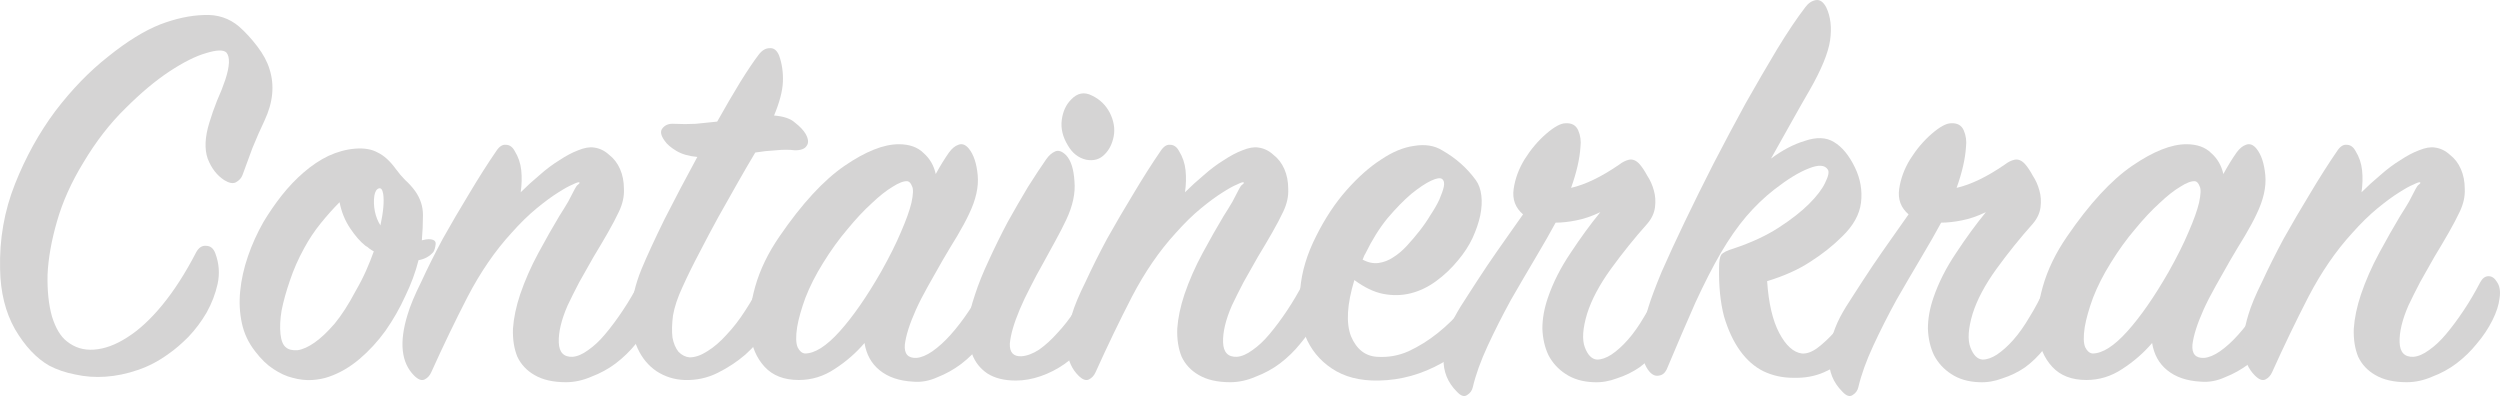 <?xml version="1.0" encoding="UTF-8" standalone="no"?>
<!-- Created with Inkscape (http://www.inkscape.org/) -->

<svg
   xmlns:dc="http://purl.org/dc/elements/1.1/"
   xmlns:cc="http://creativecommons.org/ns#"
   xmlns:rdf="http://www.w3.org/1999/02/22-rdf-syntax-ns#"
   xmlns:svg="http://www.w3.org/2000/svg"
   xmlns="http://www.w3.org/2000/svg"
   xmlns:sodipodi="http://sodipodi.sourceforge.net/DTD/sodipodi-0.dtd"
   xmlns:inkscape="http://www.inkscape.org/namespaces/inkscape"
   width="167.941mm"
   height="26.603mm"
   viewBox="0 0 595.066 94.261"
   id="svg2"
   version="1.1"
   inkscape:version="0.91 r13725"
   sodipodi:docname="Containerkran-Schriftzug (V).svg">
  <defs
     id="defs4" />
  <sodipodi:namedview
     id="base"
     pagecolor="#ffffff"
     bordercolor="#666666"
     borderopacity="1.0"
     inkscape:pageopacity="0.0"
     inkscape:pageshadow="2"
     inkscape:zoom="0.7"
     inkscape:cx="512.88497"
     inkscape:cy="28.603274"
     inkscape:document-units="px"
     inkscape:current-layer="layer1"
     showgrid="false"
     fit-margin-top="0"
     fit-margin-left="0"
     fit-margin-right="0"
     fit-margin-bottom="0"
     inkscape:window-width="1600"
     inkscape:window-height="837"
     inkscape:window-x="-8"
     inkscape:window-y="-8"
     inkscape:window-maximized="1"
     showguides="false" />
  <g
     inkscape:label="Ebene 1"
     inkscape:groupmode="layer"
     id="layer1"
     transform="translate(1460.819,-485.27)">
    <g
       style="font-style:normal;font-weight:normal;font-size:131.423px;line-height:70%;font-family:sans-serif;text-align:center;letter-spacing:0px;word-spacing:0px;text-anchor:middle;fill:#d5d4d4;fill-opacity:1;stroke:none;stroke-width:1px;stroke-linecap:butt;stroke-linejoin:miter;stroke-opacity:1"
       id="text3364">
      <path
         d="m -1397.85,513.951 q -1.446,3.023 -2.891,6.571 -1.314,3.548 -2.366,6.44 -0.394,1.051 -1.577,1.708 -1.051,0.526 -2.76,-0.526 -2.628,-1.708 -3.943,-5.126 -1.183,-3.417 0.394,-8.543 0.788,-2.628 1.84,-5.257 1.183,-2.628 1.971,-4.994 1.577,-4.863 0.263,-6.44 -1.051,-1.051 -4.863,0.131 -3.68,1.051 -8.674,4.337 -4.994,3.286 -10.514,8.805 -5.52,5.388 -9.988,12.879 -4.337,7.097 -6.308,14.062 -1.971,6.834 -2.234,12.617 -0.131,5.783 1.051,9.988 1.314,4.206 3.549,5.914 2.76,2.234 6.44,1.971 3.811,-0.263 7.885,-2.891 4.205,-2.628 8.411,-7.754 4.205,-5.126 8.017,-12.485 0.92,-1.709 2.366,-1.577 1.577,0 2.234,1.84 1.314,3.548 0.526,7.228 -0.788,3.548 -2.628,6.834 -1.84,3.154 -4.337,5.783 -2.497,2.497 -4.6,3.943 -3.549,2.628 -7.491,3.943 -3.811,1.314 -7.622,1.577 -3.68,0.263 -7.228,-0.526 -3.417,-0.657 -6.177,-2.103 -4.6,-2.628 -8.148,-8.674 -3.417,-6.045 -3.549,-14.325 -0.263,-10.645 3.549,-20.239 3.811,-9.594 9.594,-17.348 5.914,-7.754 12.617,-13.011 6.703,-5.388 12.354,-7.623 5.52,-2.103 10.382,-2.234 4.863,-0.263 8.411,2.76 2.234,1.971 4.337,4.731 2.103,2.76 2.891,5.388 1.84,5.783 -1.183,12.222 z"
         style="font-style:normal;font-variant:normal;font-weight:bold;font-stretch:normal;line-height:80%;font-family:'SignPainter HouseScript';-inkscape-font-specification:'SignPainter HouseScript Bold';text-align:center;text-anchor:middle;fill:#d5d4d4;fill-opacity:1"
         id="path4371" />
      <path
         d="m -1361.198,547.201 q -1.051,4.206 -3.154,8.543 -1.971,4.337 -4.731,8.28 -2.76,3.811 -6.177,6.703 -3.417,2.891 -7.228,4.206 -1.84,0.657 -4.074,0.789 -2.234,0.131 -4.6,-0.526 -2.234,-0.526 -4.6,-2.103 -2.234,-1.446 -4.337,-4.206 -2.366,-3.023 -3.154,-6.703 -0.789,-3.68 -0.394,-7.623 0.394,-4.074 1.84,-8.28 1.446,-4.206 3.68,-8.148 1.971,-3.286 4.337,-6.308 2.497,-3.154 5.257,-5.52 2.891,-2.497 5.914,-3.943 3.154,-1.446 6.308,-1.708 3.285,-0.263 5.388,0.92 2.234,1.051 4.337,3.943 1.051,1.446 2.234,2.628 1.314,1.183 2.366,2.628 1.84,2.628 1.84,5.651 0,3.023 -0.263,6.045 1.051,-0.263 1.577,-0.263 1.84,0 1.708,1.183 -0.132,1.183 -0.526,1.84 -1.314,1.577 -3.549,1.971 z m -10.514,-15.377 q -0.263,1.84 0.131,3.811 0.394,1.84 1.314,3.286 1.051,-4.863 0.657,-7.491 -0.263,-1.577 -1.051,-1.314 -0.789,0.263 -1.051,1.708 z m -2.103,11.96 q -1.84,-1.446 -3.68,-4.206 -1.84,-2.76 -2.497,-6.177 -2.234,2.234 -4.468,4.994 -2.234,2.76 -3.943,5.914 -2.103,3.811 -3.417,7.754 -1.314,3.811 -1.971,7.097 -0.526,3.154 -0.263,5.651 0.263,2.366 1.314,3.154 0.92,0.789 2.76,0.657 1.84,-0.263 4.074,-1.84 2.234,-1.577 4.731,-4.468 2.497,-3.023 4.994,-7.754 1.446,-2.497 2.497,-4.863 1.051,-2.366 1.84,-4.6 -0.526,-0.263 -1.051,-0.657 -0.394,-0.394 -0.92,-0.657 z"
         style="font-style:normal;font-variant:normal;font-weight:bold;font-stretch:normal;line-height:80%;font-family:'SignPainter HouseScript';-inkscape-font-specification:'SignPainter HouseScript Bold';text-align:center;text-anchor:middle;fill:#d5d4d4;fill-opacity:1"
         id="path4373" />
      <path
         d="m -1305.733,561.526 q -1.446,2.891 -3.68,5.52 -2.103,2.628 -4.863,4.731 -2.628,1.971 -5.783,3.154 -3.023,1.314 -6.045,1.314 -4.6,0 -7.491,-1.709 -2.76,-1.577 -4.074,-4.337 -1.183,-2.891 -1.051,-6.703 0.263,-3.811 1.708,-8.148 1.708,-4.994 4.337,-9.857 2.628,-4.863 4.994,-8.805 1.183,-1.84 2.103,-3.417 0.92,-1.708 1.577,-3.023 0.394,-0.789 0.788,-1.051 0.526,-0.394 0.263,-0.526 -0.263,-0.131 -1.577,0.526 -1.314,0.526 -3.549,1.971 -2.103,1.314 -4.994,3.68 -2.891,2.366 -6.045,5.914 -5.783,6.308 -10.383,15.114 -4.468,8.674 -8.674,18.005 -0.526,1.183 -1.577,1.708 -1.051,0.526 -2.497,-0.92 -4.6,-4.6 -1.577,-14.457 0.92,-3.154 3.286,-7.885 2.234,-4.863 5.125,-10.251 3.023,-5.388 6.308,-10.777 3.286,-5.52 6.44,-10.12 1.051,-1.577 2.234,-1.446 1.314,0 2.103,1.446 1.314,2.103 1.577,4.6 0.263,2.497 -0.131,5.257 2.103,-2.103 4.468,-4.074 2.366,-2.103 4.731,-3.548 2.366,-1.577 4.468,-2.366 2.234,-0.92 3.811,-0.657 1.971,0.263 3.548,1.709 1.708,1.314 2.628,3.417 0.92,2.103 0.92,4.731 0.132,2.628 -1.183,5.388 -1.051,2.234 -2.628,4.994 -1.577,2.76 -3.417,5.783 -1.708,3.023 -3.417,6.045 -1.577,3.023 -2.76,5.52 -2.234,5.126 -2.103,8.805 0.131,3.548 3.286,3.417 1.708,-0.131 3.68,-1.577 2.103,-1.446 4.074,-3.811 2.103,-2.497 4.206,-5.651 2.103,-3.154 3.943,-6.703 0.788,-1.446 1.971,-1.446 1.183,0 1.971,1.314 1.051,1.446 0.657,3.943 -0.263,2.366 -1.708,5.257 z"
         style="font-style:normal;font-variant:normal;font-weight:bold;font-stretch:normal;line-height:80%;font-family:'SignPainter HouseScript';-inkscape-font-specification:'SignPainter HouseScript Bold';text-align:center;text-anchor:middle;fill:#d5d4d4;fill-opacity:1"
         id="path4375" />
      <path
         d="m -1271.581,521.048 q -1.971,-0.263 -4.6,0 -2.497,0.131 -4.863,0.526 -1.971,3.286 -4.205,7.228 -2.234,3.943 -4.6,8.148 -2.234,4.074 -4.468,8.411 -2.234,4.206 -4.074,8.28 -1.708,3.68 -2.234,6.703 -0.394,3.023 -0.131,5.257 0.394,2.103 1.446,3.417 1.183,1.183 2.628,1.314 1.971,0 4.206,-1.446 2.366,-1.446 4.6,-3.943 2.366,-2.497 4.468,-5.783 2.234,-3.417 4.074,-7.228 0.657,-1.446 2.234,-1.84 1.708,-0.394 2.366,1.971 0.657,1.84 0.131,3.943 -0.394,1.971 -1.446,4.206 -0.657,1.446 -2.628,4.206 -1.84,2.628 -4.731,5.257 -2.891,2.497 -6.571,4.337 -3.68,1.84 -7.885,1.708 -3.68,-0.131 -6.703,-2.103 -2.891,-1.971 -4.468,-5.388 -1.577,-3.417 -1.446,-8.28 0,-4.863 2.366,-10.645 1.971,-4.731 5.52,-11.96 3.68,-7.228 7.754,-14.719 -3.023,-0.263 -4.994,-1.446 -1.971,-1.183 -2.76,-2.366 -1.446,-1.971 -0.526,-3.023 0.92,-1.183 2.76,-1.051 2.628,0.131 5.125,0 2.628,-0.263 5.125,-0.526 3.023,-5.388 5.52,-9.462 2.628,-4.206 4.337,-6.44 1.183,-1.577 2.628,-1.577 1.446,-0.131 2.234,1.708 1.051,2.891 0.92,6.308 -0.132,3.286 -2.103,8.017 3.417,0.263 4.994,1.708 1.708,1.314 2.497,2.628 1.051,1.84 0.263,2.891 -0.657,1.051 -2.76,1.051 z"
         style="font-style:normal;font-variant:normal;font-weight:bold;font-stretch:normal;line-height:80%;font-family:'SignPainter HouseScript';-inkscape-font-specification:'SignPainter HouseScript Bold';text-align:center;text-anchor:middle;fill:#d5d4d4;fill-opacity:1"
         id="path4377" />
      <path
         d="m -1223.632,561.526 q -1.314,2.76 -3.549,5.52 -2.103,2.76 -4.863,4.863 -2.628,1.971 -5.651,3.154 -2.891,1.314 -5.783,1.051 -4.994,-0.263 -8.017,-2.76 -2.891,-2.366 -3.548,-6.44 -3.023,3.548 -7.097,6.177 -3.943,2.628 -8.543,2.628 -5.257,0 -8.148,-3.154 -2.891,-3.154 -3.417,-8.017 -0.526,-4.994 1.183,-11.04 1.708,-6.045 5.783,-11.96 8.017,-11.697 15.508,-16.822 7.491,-5.126 12.88,-5.126 3.811,0 5.914,2.103 2.234,1.971 2.891,4.994 1.577,-2.891 3.154,-5.126 1.051,-1.446 2.234,-1.84 1.314,-0.526 2.497,0.92 1.708,2.103 2.103,6.308 0.394,4.206 -2.103,9.331 -1.051,2.234 -2.76,5.126 -1.708,2.76 -3.548,5.914 -1.708,3.023 -3.417,6.045 -1.708,3.023 -2.891,5.651 -2.234,4.994 -2.628,8.28 -0.263,3.286 2.76,3.154 1.708,-0.131 3.811,-1.577 2.234,-1.577 4.337,-3.943 2.234,-2.497 4.337,-5.651 2.103,-3.154 3.811,-6.571 0.657,-1.314 1.84,-1.577 1.314,-0.263 2.103,1.446 0.526,1.183 0.263,3.68 -0.131,2.366 -1.446,5.257 z m -41.267,-13.668 q -2.628,4.206 -4.205,8.28 -1.446,3.943 -1.971,6.965 -0.526,3.417 0.132,4.863 0.657,1.314 1.708,1.446 3.548,0 8.28,-5.257 4.731,-5.257 9.857,-14.194 3.023,-5.388 4.731,-9.462 1.84,-4.206 2.497,-6.965 0.657,-3.023 0.131,-3.943 -0.394,-1.051 -1.051,-1.183 -1.314,-0.131 -3.548,1.314 -2.234,1.314 -4.994,3.943 -2.76,2.497 -5.783,6.177 -3.023,3.548 -5.783,8.017 z"
         style="font-style:normal;font-variant:normal;font-weight:bold;font-stretch:normal;line-height:80%;font-family:'SignPainter HouseScript';-inkscape-font-specification:'SignPainter HouseScript Bold';text-align:center;text-anchor:middle;fill:#d5d4d4;fill-opacity:1"
         id="path4379" />
      <path
         d="m -1197.841,521.968 q -1.708,1.84 -4.468,1.314 -2.76,-0.657 -4.337,-3.417 -1.84,-3.023 -1.446,-6.045 0.394,-3.023 2.234,-4.863 2.234,-2.366 4.994,-0.92 2.76,1.314 4.206,4.074 1.446,2.891 0.92,5.651 -0.526,2.628 -2.103,4.206 z m -0.657,39.558 q -1.577,3.154 -3.943,5.783 -2.234,2.628 -4.994,4.6 -2.628,1.84 -5.651,2.891 -3.023,1.051 -5.914,1.051 -4.205,0 -6.834,-1.709 -2.497,-1.708 -3.548,-4.468 -1.183,-2.891 -0.92,-6.571 0.131,-3.68 1.577,-7.754 1.183,-3.68 3.286,-8.148 2.103,-4.6 4.468,-9.068 2.497,-4.468 4.863,-8.411 2.497,-3.943 4.337,-6.571 0.92,-1.314 2.103,-1.84 1.183,-0.526 2.628,0.92 1.708,1.84 1.971,6.177 0.394,4.206 -1.971,9.2 -1.051,2.234 -2.497,4.863 -1.446,2.628 -3.023,5.52 -1.577,2.76 -3.023,5.651 -1.446,2.76 -2.497,5.257 -2.103,4.994 -2.366,8.148 -0.132,3.154 2.76,3.023 1.971,-0.131 4.205,-1.577 2.234,-1.577 4.337,-3.943 2.234,-2.366 4.205,-5.388 1.971,-3.154 3.417,-6.571 0.789,-1.446 1.971,-1.314 1.314,0 1.971,1.314 0.92,1.84 0.526,4.206 -0.263,2.234 -1.446,4.731 z"
         style="font-style:normal;font-variant:normal;font-weight:bold;font-stretch:normal;line-height:80%;font-family:'SignPainter HouseScript';-inkscape-font-specification:'SignPainter HouseScript Bold';text-align:center;text-anchor:middle;fill:#d5d4d4;fill-opacity:1"
         id="path4381" />
      <path
         d="m -1147.614,561.526 q -1.446,2.891 -3.68,5.52 -2.103,2.628 -4.863,4.731 -2.628,1.971 -5.783,3.154 -3.023,1.314 -6.045,1.314 -4.6,0 -7.491,-1.709 -2.76,-1.577 -4.074,-4.337 -1.183,-2.891 -1.051,-6.703 0.263,-3.811 1.708,-8.148 1.708,-4.994 4.337,-9.857 2.628,-4.863 4.994,-8.805 1.183,-1.84 2.103,-3.417 0.92,-1.708 1.577,-3.023 0.394,-0.789 0.789,-1.051 0.526,-0.394 0.263,-0.526 -0.263,-0.131 -1.577,0.526 -1.314,0.526 -3.548,1.971 -2.103,1.314 -4.994,3.68 -2.891,2.366 -6.045,5.914 -5.783,6.308 -10.383,15.114 -4.468,8.674 -8.674,18.005 -0.526,1.183 -1.577,1.708 -1.051,0.526 -2.497,-0.92 -4.6,-4.6 -1.577,-14.457 0.92,-3.154 3.286,-7.885 2.234,-4.863 5.125,-10.251 3.023,-5.388 6.308,-10.777 3.286,-5.52 6.44,-10.12 1.051,-1.577 2.234,-1.446 1.314,0 2.103,1.446 1.314,2.103 1.577,4.6 0.263,2.497 -0.131,5.257 2.103,-2.103 4.468,-4.074 2.366,-2.103 4.731,-3.548 2.366,-1.577 4.468,-2.366 2.234,-0.92 3.811,-0.657 1.971,0.263 3.548,1.709 1.708,1.314 2.628,3.417 0.92,2.103 0.92,4.731 0.131,2.628 -1.183,5.388 -1.051,2.234 -2.628,4.994 -1.577,2.76 -3.417,5.783 -1.708,3.023 -3.417,6.045 -1.577,3.023 -2.76,5.52 -2.234,5.126 -2.103,8.805 0.131,3.548 3.285,3.417 1.709,-0.131 3.68,-1.577 2.103,-1.446 4.074,-3.811 2.103,-2.497 4.206,-5.651 2.103,-3.154 3.943,-6.703 0.788,-1.446 1.971,-1.446 1.183,0 1.971,1.314 1.051,1.446 0.657,3.943 -0.263,2.366 -1.708,5.257 z"
         style="font-style:normal;font-variant:normal;font-weight:bold;font-stretch:normal;line-height:80%;font-family:'SignPainter HouseScript';-inkscape-font-specification:'SignPainter HouseScript Bold';text-align:center;text-anchor:middle;fill:#d5d4d4;fill-opacity:1"
         id="path4383" />
      <path
         d="m -1106.115,561.263 q -4.205,6.308 -11.434,10.382 -7.228,4.074 -15.114,4.206 -6.703,0.131 -11.171,-2.891 -4.337,-2.891 -6.308,-7.754 -1.84,-4.994 -1.183,-11.171 0.526,-6.177 3.811,-12.617 3.154,-6.308 7.228,-10.908 4.074,-4.6 8.148,-7.228 4.074,-2.76 7.885,-3.286 3.943,-0.657 6.703,1.051 4.863,2.76 8.017,7.097 1.051,1.446 1.314,3.68 0.263,2.103 -0.263,4.731 -0.526,2.497 -1.84,5.388 -1.314,2.76 -3.417,5.257 -2.366,2.891 -5.257,4.994 -2.891,2.103 -6.045,2.891 -3.154,0.789 -6.571,0.131 -3.286,-0.657 -6.834,-3.286 -2.628,8.674 -0.788,13.405 1.971,4.6 6.177,4.863 3.943,0.263 7.491,-1.314 3.68,-1.708 6.965,-4.337 3.286,-2.628 6.045,-5.914 2.76,-3.417 4.863,-6.703 0.788,-1.183 1.971,-1.183 1.314,0 1.971,1.446 0.526,1.183 0,3.811 -0.526,2.628 -2.366,5.257 z m -29.702,-15.639 q -0.263,0.394 -0.394,0.789 -0.131,0.263 -0.263,0.657 1.971,1.051 3.811,0.789 1.84,-0.263 3.417,-1.314 1.708,-1.051 3.286,-2.76 1.577,-1.709 3.023,-3.548 1.446,-1.84 2.628,-3.811 1.314,-1.971 2.103,-3.68 0.788,-1.84 1.051,-3.023 0.263,-1.314 -0.394,-1.84 -0.657,-0.526 -2.628,0.394 -1.971,0.92 -4.731,3.154 -2.628,2.234 -5.651,5.783 -2.891,3.548 -5.257,8.411 z"
         style="font-style:normal;font-variant:normal;font-weight:bold;font-stretch:normal;line-height:80%;font-family:'SignPainter HouseScript';-inkscape-font-specification:'SignPainter HouseScript Bold';text-align:center;text-anchor:middle;fill:#d5d4d4;fill-opacity:1"
         id="path4385" />
      <path
         d="m -1062.94,562.84 q -1.183,3.023 -3.154,5.52 -1.971,2.497 -4.468,4.337 -2.497,1.708 -5.388,2.628 -2.76,1.051 -5.52,0.92 -3.943,-0.131 -6.703,-1.971 -2.628,-1.709 -4.074,-4.468 -1.314,-2.76 -1.446,-6.308 0,-3.548 1.314,-7.36 1.84,-5.388 5.388,-10.645 3.548,-5.388 7.097,-9.725 -3.023,1.446 -5.783,1.971 -2.628,0.526 -4.863,0.526 -1.84,3.417 -4.731,8.28 -2.891,4.863 -5.914,10.12 -3.023,5.52 -5.52,10.908 -2.497,5.388 -3.548,9.857 -0.263,1.183 -1.314,1.84 -1.051,0.789 -2.497,-0.789 -3.286,-3.286 -3.154,-7.885 0,-4.731 2.628,-9.857 1.183,-2.234 3.286,-5.388 2.103,-3.286 4.468,-6.834 2.234,-3.286 4.468,-6.44 2.234,-3.154 4.074,-5.783 -2.76,-2.366 -2.234,-6.045 0.526,-3.68 2.628,-7.097 2.234,-3.548 5.125,-6.045 2.891,-2.497 4.6,-2.497 2.234,-0.131 3.023,1.708 0.789,1.84 0.526,3.943 -0.263,4.206 -2.234,9.725 5.125,-1.183 11.434,-5.52 1.183,-0.92 2.366,-1.183 1.314,-0.263 2.497,1.051 0.92,1.051 1.84,2.76 1.051,1.577 1.577,3.548 0.526,1.84 0.263,3.943 -0.263,2.103 -1.84,3.943 -4.468,4.994 -8.674,10.777 -4.074,5.651 -5.651,10.645 -1.577,5.257 -0.526,8.017 1.051,2.76 2.891,2.891 1.577,0 3.417,-1.183 1.971,-1.314 3.943,-3.548 1.971,-2.234 3.811,-5.388 1.971,-3.154 3.548,-6.703 0.657,-1.183 1.708,-1.446 1.183,-0.263 1.971,1.314 0.657,1.314 0.526,3.811 -0.131,2.366 -1.183,5.126 z"
         style="font-style:normal;font-variant:normal;font-weight:bold;font-stretch:normal;line-height:80%;font-family:'SignPainter HouseScript';-inkscape-font-specification:'SignPainter HouseScript Bold';text-align:center;text-anchor:middle;fill:#d5d4d4;fill-opacity:1"
         id="path4387" />
      <path
         d="m -1013.649,561 q -1.183,2.103 -3.023,4.6 -1.708,2.497 -4.205,4.731 -2.497,2.103 -5.783,3.548 -3.286,1.446 -7.36,1.314 -3.811,0 -7.097,-1.577 -3.154,-1.577 -5.52,-4.863 -2.366,-3.286 -3.811,-8.148 -1.314,-4.994 -1.183,-11.697 0,-2.234 0.526,-3.023 0.657,-0.789 2.891,-1.446 6.308,-2.103 10.777,-4.994 4.468,-2.891 7.228,-5.651 2.76,-2.76 3.811,-4.994 1.183,-2.366 0.657,-3.154 -1.051,-1.709 -4.6,-0.263 -3.417,1.314 -8.148,4.994 -3.548,2.76 -6.703,6.44 -3.023,3.548 -6.045,8.674 -2.891,4.994 -6.045,11.828 -3.023,6.834 -6.834,15.902 -0.657,1.314 -1.84,1.446 -1.183,0.263 -2.234,-0.92 -1.708,-1.971 -1.84,-5.651 -0.263,-3.68 1.577,-9.725 0.92,-3.023 3.154,-8.411 2.366,-5.388 5.52,-11.96 3.154,-6.571 6.834,-13.799 3.811,-7.36 7.622,-14.325 3.943,-6.965 7.491,-12.879 3.68,-6.045 6.703,-9.988 1.051,-1.446 2.497,-1.708 1.446,-0.263 2.497,1.708 1.577,3.286 0.92,7.885 -0.657,4.468 -4.863,11.828 -1.84,3.154 -4.337,7.623 -2.497,4.468 -4.863,8.674 4.074,-3.023 8.017,-4.206 4.206,-1.446 6.965,0.263 2.891,1.708 4.994,6.045 1.971,4.074 1.446,8.411 -0.526,4.206 -4.468,8.017 -3.286,3.286 -7.623,6.045 -4.205,2.76 -10.251,4.6 0.526,7.885 2.891,12.354 2.366,4.468 5.388,4.863 1.708,0.131 3.68,-1.314 2.103,-1.577 4.206,-3.943 2.103,-2.497 4.074,-5.651 1.971,-3.154 3.548,-6.308 0.789,-1.577 2.234,-1.84 1.446,-0.263 2.234,1.708 0.657,1.446 0.263,3.943 -0.394,2.366 -1.971,4.994 z"
         style="font-style:normal;font-variant:normal;font-weight:bold;font-stretch:normal;line-height:80%;font-family:'SignPainter HouseScript';-inkscape-font-specification:'SignPainter HouseScript Bold';text-align:center;text-anchor:middle;fill:#d5d4d4;fill-opacity:1"
         id="path4389" />
      <path
         d="m -971.174,562.84 q -1.183,3.023 -3.154,5.52 -1.971,2.497 -4.468,4.337 -2.497,1.708 -5.388,2.628 -2.76,1.051 -5.52,0.92 -3.943,-0.131 -6.703,-1.971 -2.628,-1.709 -4.074,-4.468 -1.314,-2.76 -1.446,-6.308 0,-3.548 1.314,-7.36 1.84,-5.388 5.388,-10.645 3.548,-5.388 7.097,-9.725 -3.023,1.446 -5.783,1.971 -2.628,0.526 -4.863,0.526 -1.84,3.417 -4.731,8.28 -2.891,4.863 -5.914,10.12 -3.023,5.52 -5.52,10.908 -2.497,5.388 -3.548,9.857 -0.263,1.183 -1.314,1.84 -1.051,0.789 -2.497,-0.789 -3.286,-3.286 -3.154,-7.885 0,-4.731 2.628,-9.857 1.183,-2.234 3.286,-5.388 2.103,-3.286 4.468,-6.834 2.234,-3.286 4.468,-6.44 2.234,-3.154 4.074,-5.783 -2.76,-2.366 -2.234,-6.045 0.526,-3.68 2.628,-7.097 2.234,-3.548 5.125,-6.045 2.891,-2.497 4.6,-2.497 2.234,-0.131 3.023,1.708 0.789,1.84 0.526,3.943 -0.263,4.206 -2.234,9.725 5.126,-1.183 11.434,-5.52 1.183,-0.92 2.366,-1.183 1.314,-0.263 2.497,1.051 0.92,1.051 1.84,2.76 1.051,1.577 1.577,3.548 0.526,1.84 0.263,3.943 -0.263,2.103 -1.84,3.943 -4.468,4.994 -8.674,10.777 -4.074,5.651 -5.651,10.645 -1.577,5.257 -0.526,8.017 1.051,2.76 2.891,2.891 1.577,0 3.417,-1.183 1.971,-1.314 3.943,-3.548 1.971,-2.234 3.811,-5.388 1.971,-3.154 3.548,-6.703 0.657,-1.183 1.708,-1.446 1.183,-0.263 1.971,1.314 0.657,1.314 0.526,3.811 -0.131,2.366 -1.183,5.126 z"
         style="font-style:normal;font-variant:normal;font-weight:bold;font-stretch:normal;line-height:80%;font-family:'SignPainter HouseScript';-inkscape-font-specification:'SignPainter HouseScript Bold';text-align:center;text-anchor:middle;fill:#d5d4d4;fill-opacity:1"
         id="path4391" />
      <path
         d="m -917.149,561.526 q -1.314,2.76 -3.548,5.52 -2.103,2.76 -4.863,4.863 -2.628,1.971 -5.651,3.154 -2.891,1.314 -5.783,1.051 -4.994,-0.263 -8.017,-2.76 -2.891,-2.366 -3.548,-6.44 -3.023,3.548 -7.097,6.177 -3.943,2.628 -8.543,2.628 -5.257,0 -8.148,-3.154 -2.891,-3.154 -3.417,-8.017 -0.526,-4.994 1.183,-11.04 1.708,-6.045 5.783,-11.96 8.017,-11.697 15.508,-16.822 7.491,-5.126 12.879,-5.126 3.811,0 5.914,2.103 2.234,1.971 2.891,4.994 1.577,-2.891 3.154,-5.126 1.051,-1.446 2.234,-1.84 1.314,-0.526 2.497,0.92 1.709,2.103 2.103,6.308 0.394,4.206 -2.103,9.331 -1.051,2.234 -2.76,5.126 -1.708,2.76 -3.548,5.914 -1.708,3.023 -3.417,6.045 -1.708,3.023 -2.891,5.651 -2.234,4.994 -2.628,8.28 -0.263,3.286 2.76,3.154 1.708,-0.131 3.811,-1.577 2.234,-1.577 4.337,-3.943 2.234,-2.497 4.337,-5.651 2.103,-3.154 3.811,-6.571 0.657,-1.314 1.84,-1.577 1.314,-0.263 2.103,1.446 0.526,1.183 0.263,3.68 -0.131,2.366 -1.446,5.257 z M -958.416,547.858 q -2.628,4.206 -4.206,8.28 -1.446,3.943 -1.971,6.965 -0.526,3.417 0.131,4.863 0.657,1.314 1.709,1.446 3.548,0 8.28,-5.257 4.731,-5.257 9.857,-14.194 3.023,-5.388 4.731,-9.462 1.84,-4.206 2.497,-6.965 0.657,-3.023 0.131,-3.943 -0.394,-1.051 -1.051,-1.183 -1.314,-0.131 -3.548,1.314 -2.234,1.314 -4.994,3.943 -2.76,2.497 -5.783,6.177 -3.023,3.548 -5.783,8.017 z"
         style="font-style:normal;font-variant:normal;font-weight:bold;font-stretch:normal;line-height:80%;font-family:'SignPainter HouseScript';-inkscape-font-specification:'SignPainter HouseScript Bold';text-align:center;text-anchor:middle;fill:#d5d4d4;fill-opacity:1"
         id="path4393" />
      <path
         d="m -867.57,561.526 q -1.446,2.891 -3.68,5.52 -2.103,2.628 -4.863,4.731 -2.628,1.971 -5.783,3.154 -3.023,1.314 -6.045,1.314 -4.6,0 -7.491,-1.709 -2.76,-1.577 -4.074,-4.337 -1.183,-2.891 -1.051,-6.703 0.263,-3.811 1.708,-8.148 1.708,-4.994 4.337,-9.857 2.628,-4.863 4.994,-8.805 1.183,-1.84 2.103,-3.417 0.92,-1.708 1.577,-3.023 0.394,-0.789 0.789,-1.051 0.526,-0.394 0.263,-0.526 -0.263,-0.131 -1.577,0.526 -1.314,0.526 -3.548,1.971 -2.103,1.314 -4.994,3.68 -2.891,2.366 -6.045,5.914 -5.783,6.308 -10.382,15.114 -4.468,8.674 -8.674,18.005 -0.526,1.183 -1.577,1.708 -1.051,0.526 -2.497,-0.92 -4.6,-4.6 -1.577,-14.457 0.92,-3.154 3.286,-7.885 2.234,-4.863 5.126,-10.251 3.023,-5.388 6.308,-10.777 3.286,-5.52 6.44,-10.12 1.051,-1.577 2.234,-1.446 1.314,0 2.103,1.446 1.314,2.103 1.577,4.6 0.263,2.497 -0.131,5.257 2.103,-2.103 4.468,-4.074 2.366,-2.103 4.731,-3.548 2.366,-1.577 4.468,-2.366 2.234,-0.92 3.811,-0.657 1.971,0.263 3.548,1.709 1.709,1.314 2.628,3.417 0.92,2.103 0.92,4.731 0.131,2.628 -1.183,5.388 -1.051,2.234 -2.628,4.994 -1.577,2.76 -3.417,5.783 -1.708,3.023 -3.417,6.045 -1.577,3.023 -2.76,5.52 -2.234,5.126 -2.103,8.805 0.131,3.548 3.286,3.417 1.708,-0.131 3.68,-1.577 2.103,-1.446 4.074,-3.811 2.103,-2.497 4.206,-5.651 2.103,-3.154 3.943,-6.703 0.789,-1.446 1.971,-1.446 1.183,0 1.971,1.314 1.051,1.446 0.657,3.943 -0.263,2.366 -1.708,5.257 z"
         style="font-style:normal;font-variant:normal;font-weight:bold;font-stretch:normal;line-height:80%;font-family:'SignPainter HouseScript';-inkscape-font-specification:'SignPainter HouseScript Bold';text-align:center;text-anchor:middle;fill:#d5d4d4;fill-opacity:1"
         id="path4395" />
    </g>
  </g>
</svg>

